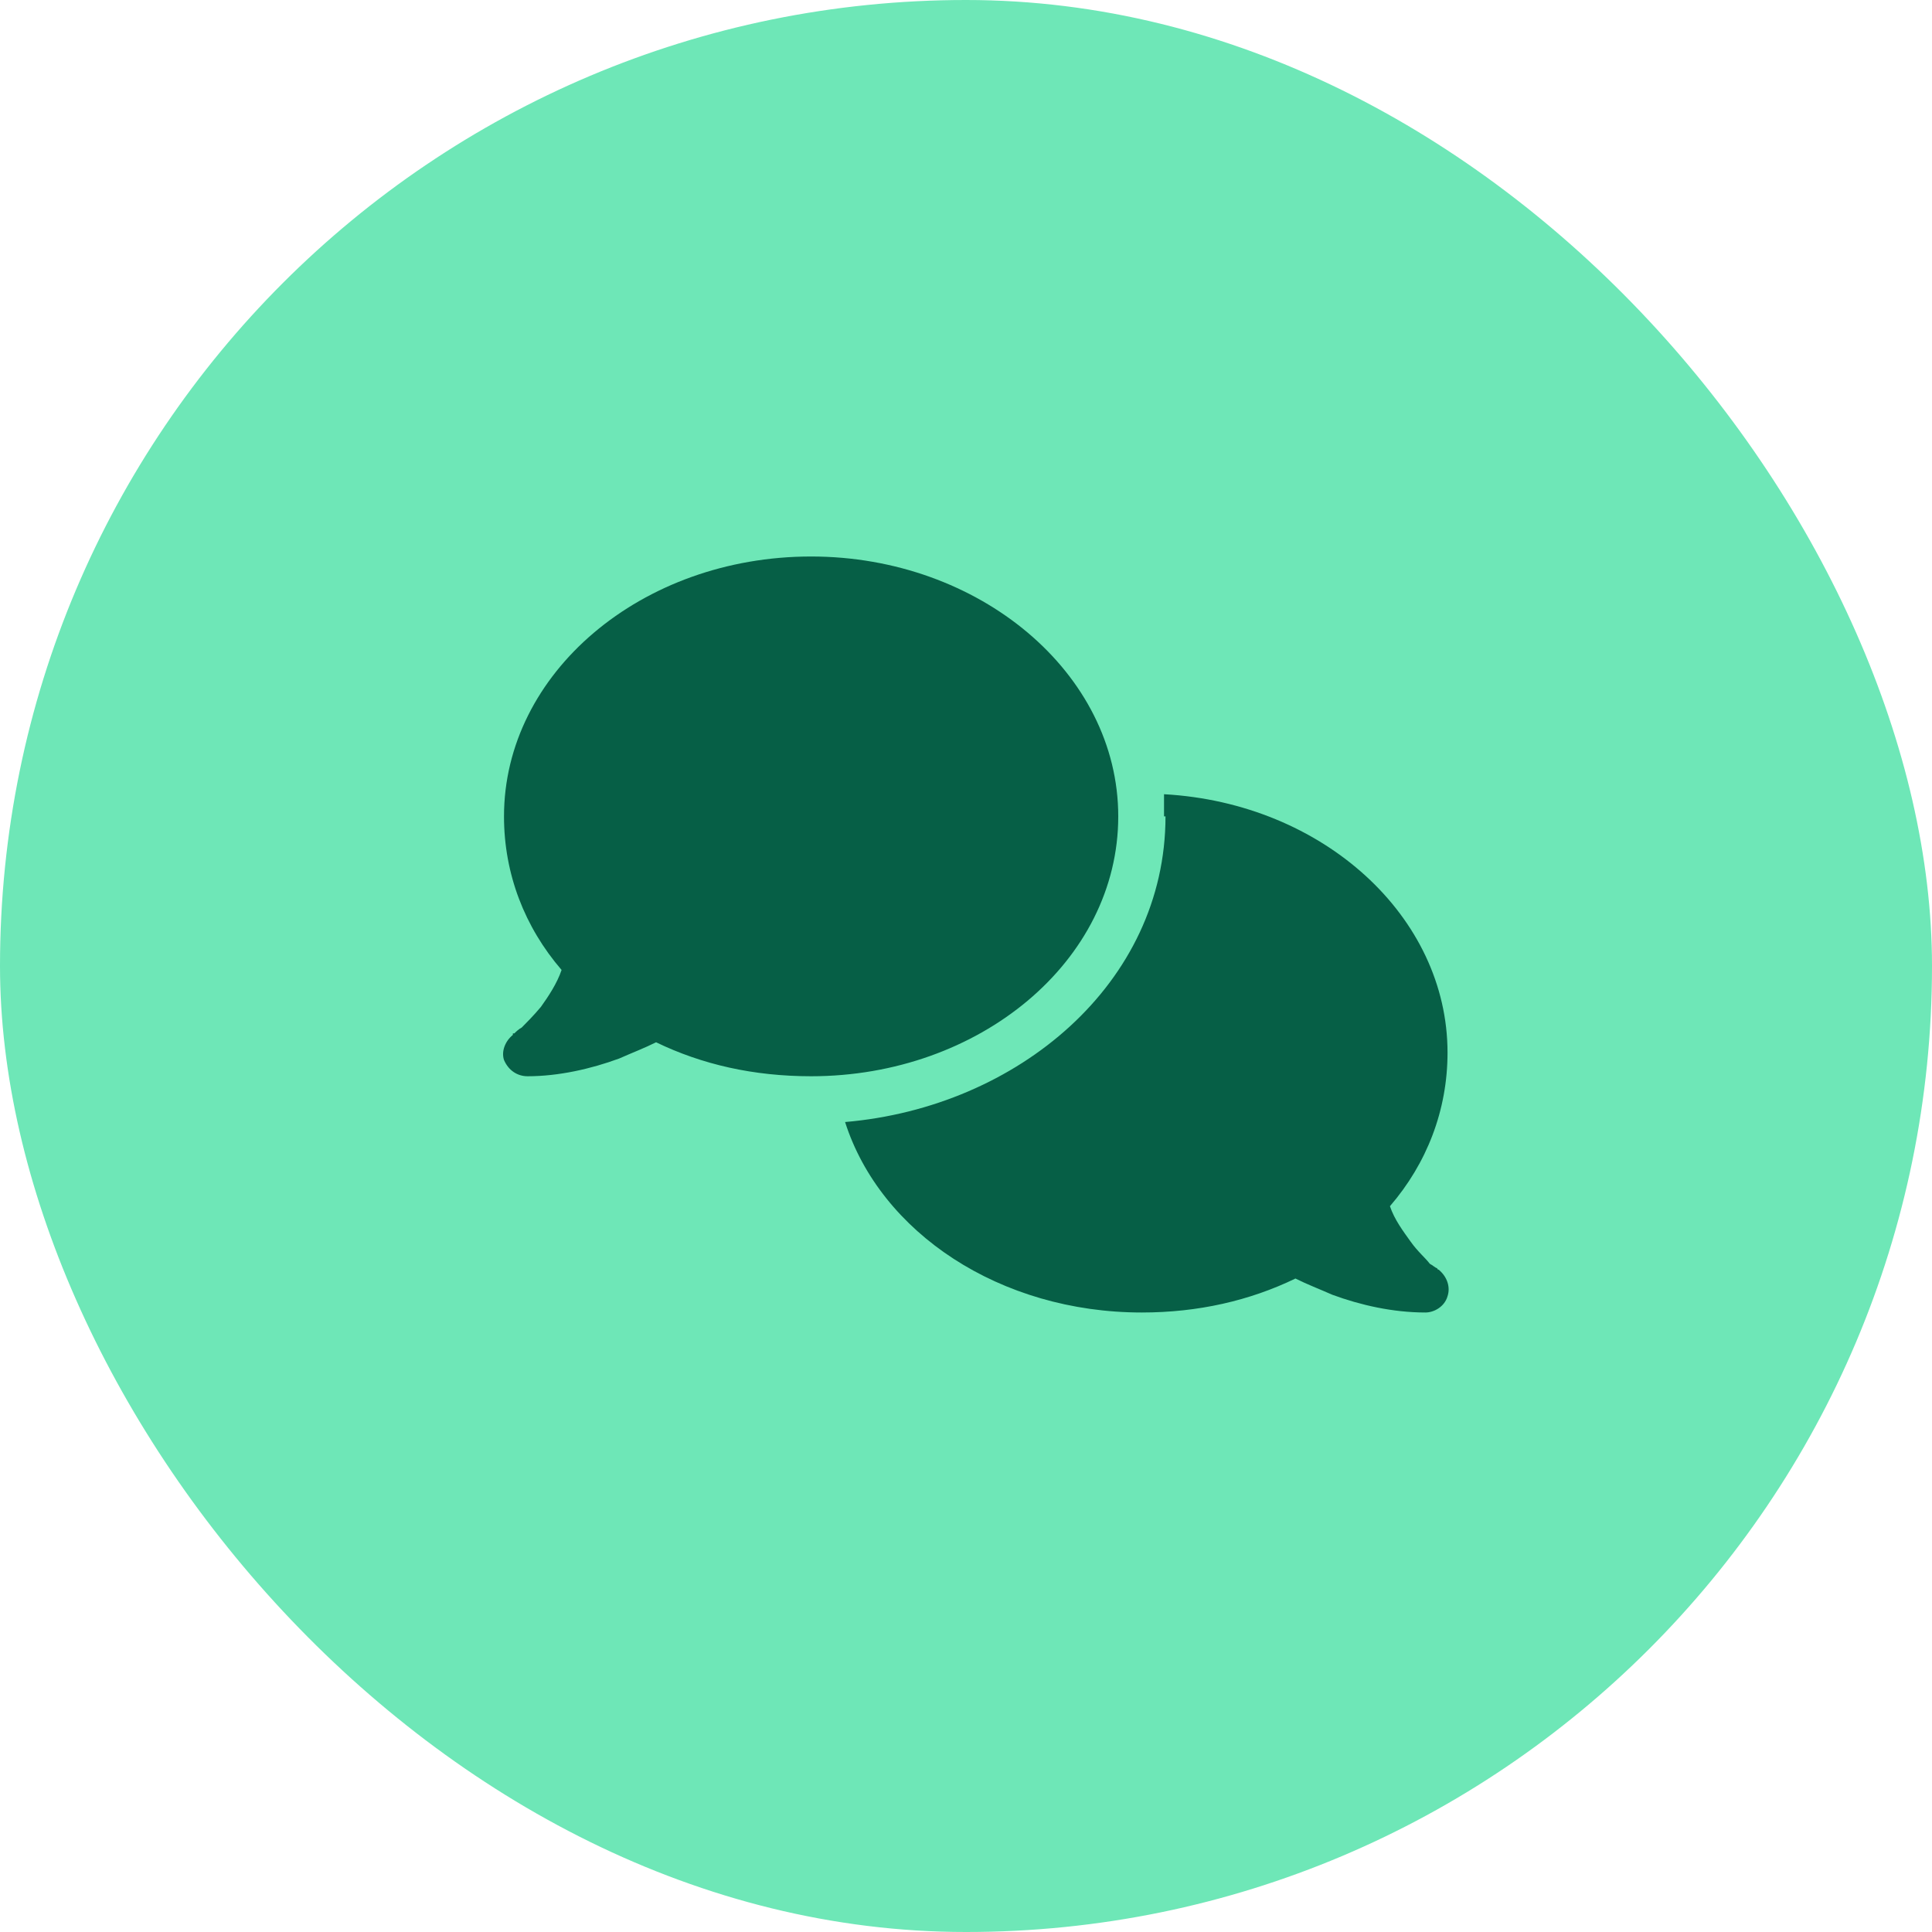 <svg width="46" height="46" viewBox="0 0 46 46" fill="none" xmlns="http://www.w3.org/2000/svg">
<rect width="46" height="46" rx="23" fill="#6EE7B7"/>
<path d="M19.312 25.625C17.941 25.625 16.711 25.344 15.621 24.816C15.34 24.957 15.059 25.062 14.742 25.203C14.074 25.449 13.301 25.625 12.562 25.625C12.316 25.625 12.105 25.484 12 25.238C11.93 25.027 12.035 24.781 12.211 24.641V24.605H12.246C12.281 24.57 12.352 24.5 12.422 24.465C12.527 24.359 12.703 24.184 12.879 23.973C13.055 23.727 13.266 23.41 13.371 23.094C12.492 22.074 12 20.809 12 19.438C12 16.027 15.27 13.25 19.312 13.25C23.32 13.25 26.625 16.027 26.625 19.438C26.625 22.883 23.32 25.625 19.312 25.625ZM27.75 19.438H27.715C27.715 19.262 27.715 19.086 27.715 18.91C31.512 19.121 34.465 21.828 34.465 25.062C34.465 26.434 33.973 27.699 33.094 28.719C33.199 29.035 33.41 29.316 33.586 29.562C33.762 29.809 33.938 29.949 34.043 30.09C34.113 30.125 34.184 30.195 34.219 30.195C34.219 30.23 34.254 30.23 34.254 30.23C34.465 30.406 34.535 30.652 34.465 30.863C34.395 31.109 34.148 31.25 33.938 31.25C33.164 31.25 32.391 31.074 31.723 30.828C31.406 30.688 31.125 30.582 30.844 30.441C29.754 30.969 28.523 31.25 27.188 31.25C23.812 31.25 20.965 29.352 20.121 26.715C24.234 26.363 27.75 23.41 27.75 19.438Z" fill="#065F46"/>
</svg>

